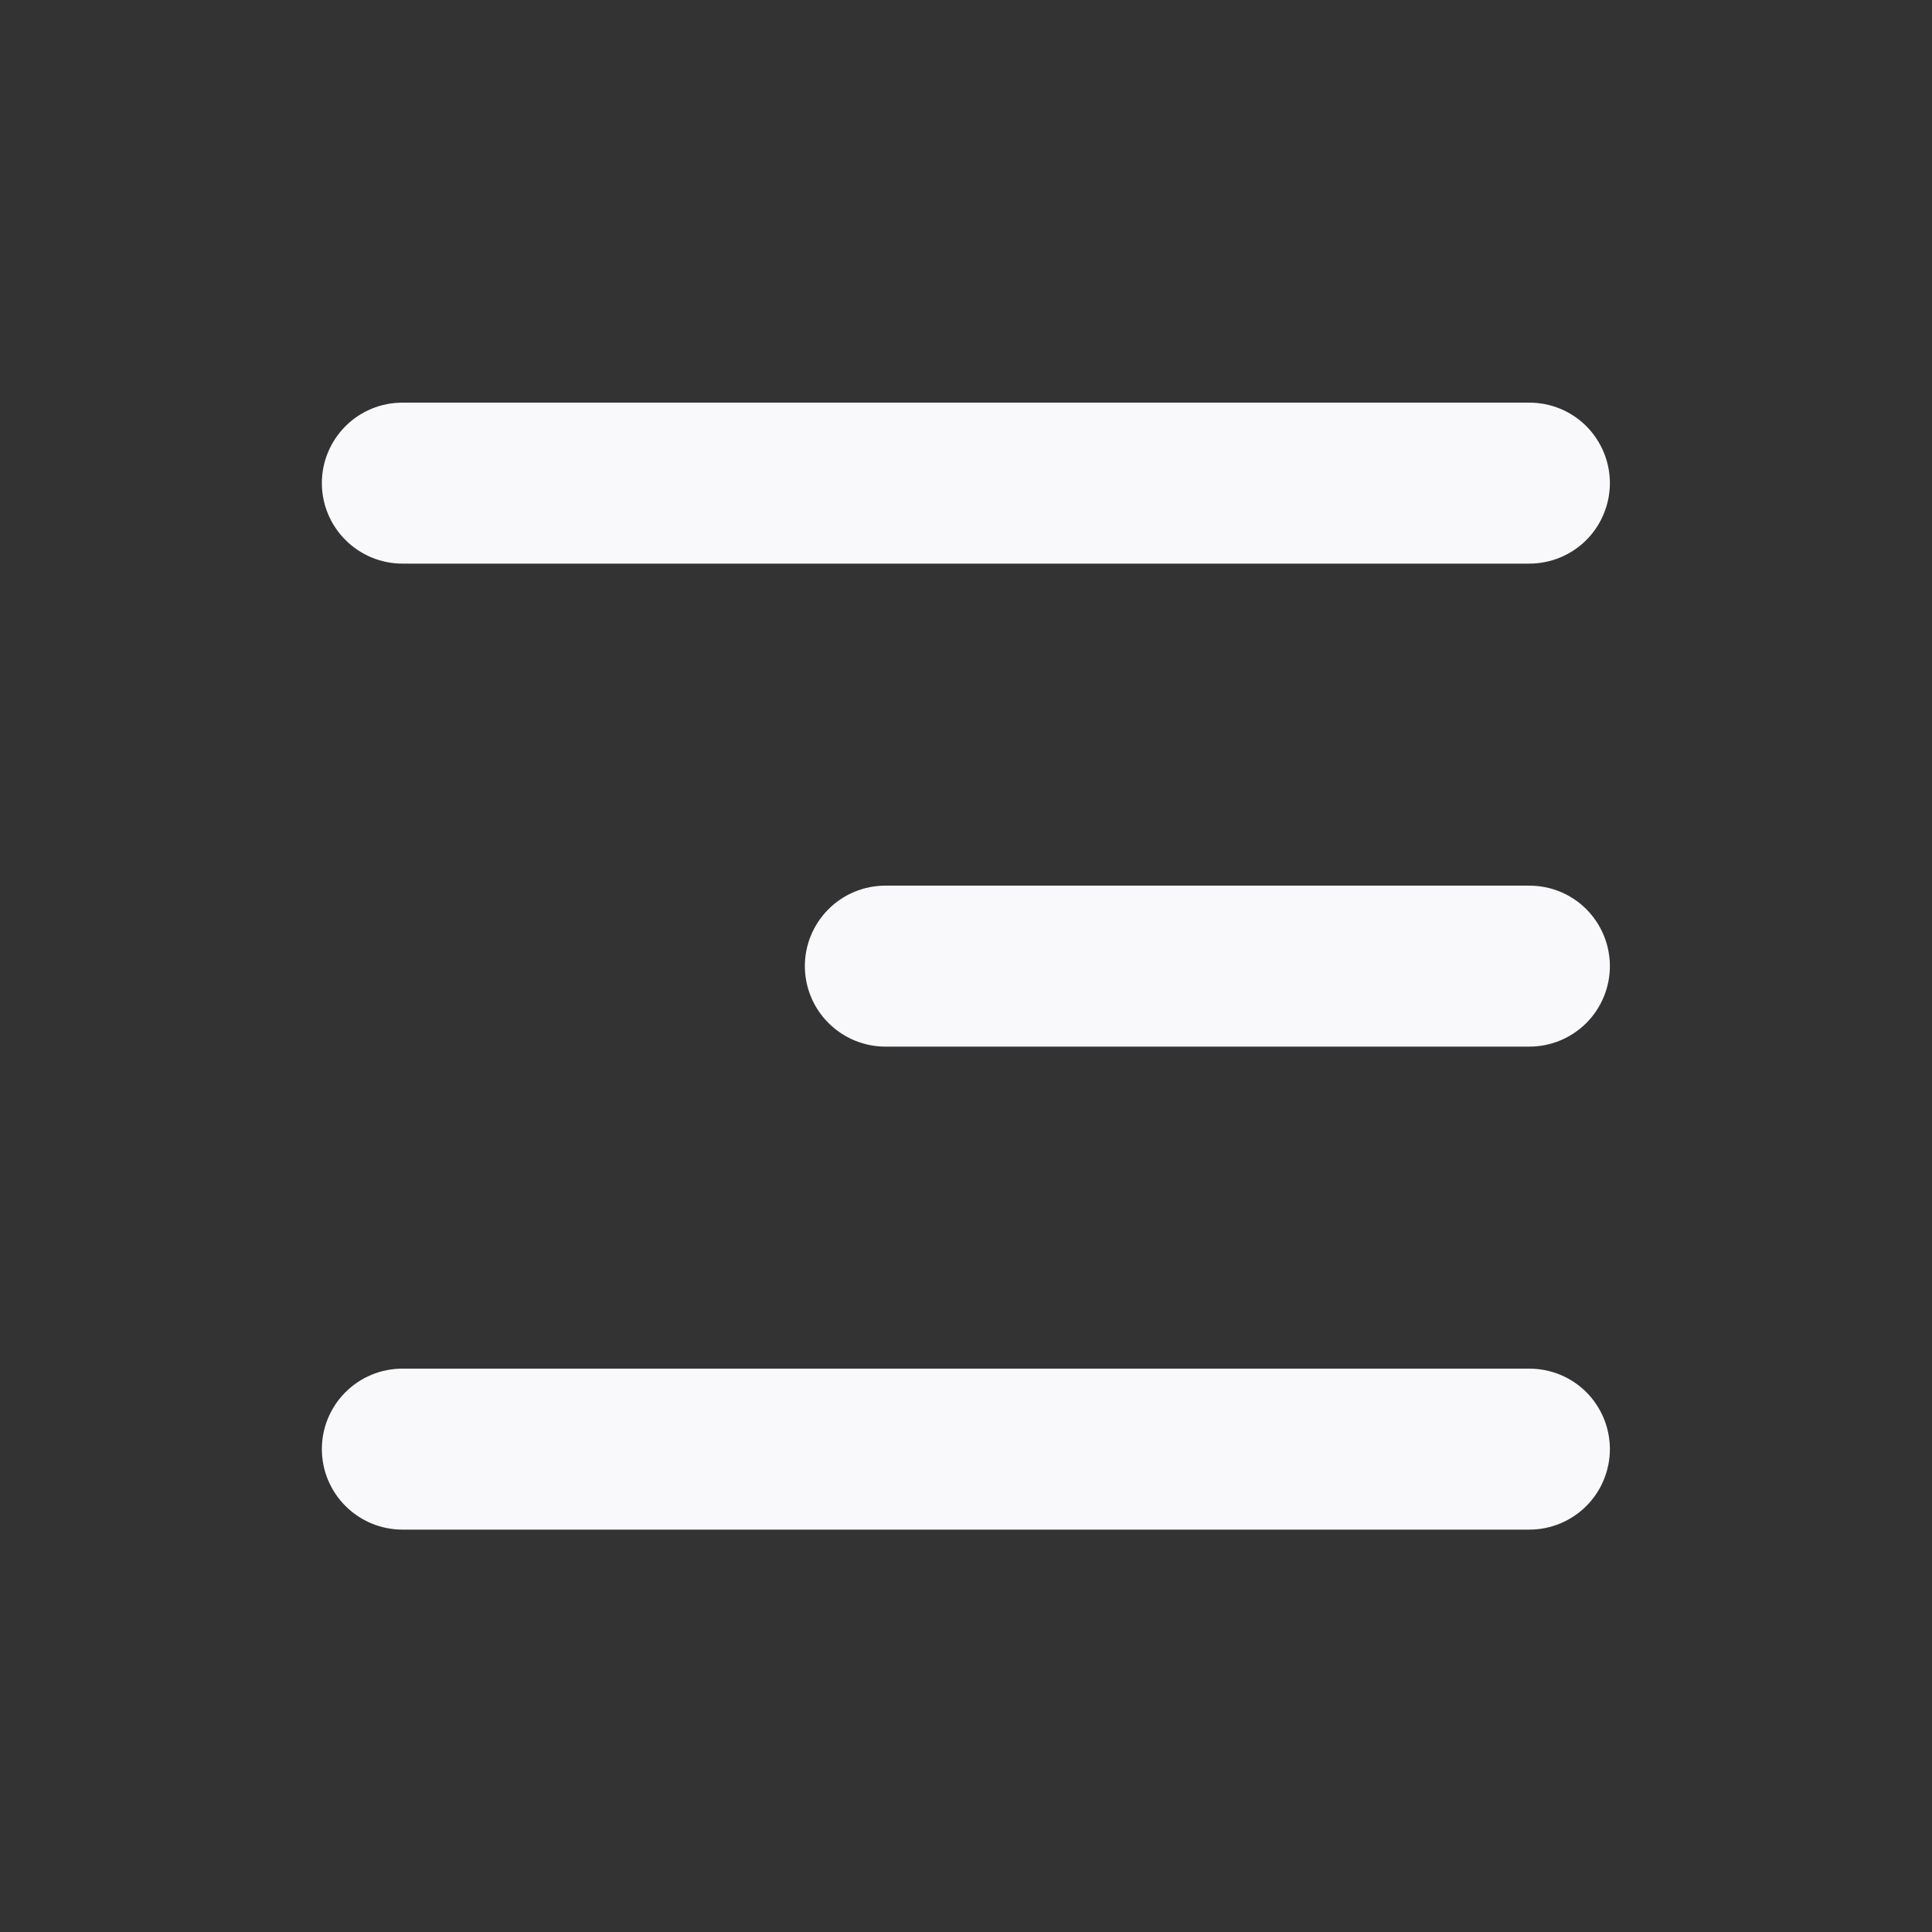 <svg width="22" height="22" viewBox="0 0 22 22" fill="none" xmlns="http://www.w3.org/2000/svg">
<rect x="0" y="0" width="22" height="22" fill="#333333" stroke="none"/>
<path d="M18.332 16.501C18.332 16.744 18.235 16.978 18.064 17.149C17.892 17.321 17.659 17.418 17.415 17.418H4.582C4.339 17.418 4.106 17.321 3.934 17.149C3.762 16.978 3.665 16.744 3.665 16.501C3.665 16.258 3.762 16.025 3.934 15.853C4.106 15.681 4.339 15.585 4.582 15.585H17.415C17.659 15.585 17.892 15.681 18.064 15.853C18.235 16.025 18.332 16.258 18.332 16.501ZM18.332 5.501C18.332 5.744 18.235 5.978 18.064 6.149C17.892 6.321 17.659 6.418 17.415 6.418H4.582C4.339 6.418 4.106 6.321 3.934 6.149C3.762 5.978 3.665 5.744 3.665 5.501C3.665 5.258 3.762 5.025 3.934 4.853C4.106 4.681 4.339 4.585 4.582 4.585H17.415C17.659 4.585 17.892 4.681 18.064 4.853C18.235 5.025 18.332 5.258 18.332 5.501ZM17.415 11.918C17.659 11.918 17.892 11.821 18.064 11.649C18.235 11.478 18.332 11.244 18.332 11.001C18.332 10.758 18.235 10.525 18.064 10.353C17.892 10.181 17.659 10.085 17.415 10.085H10.082C9.839 10.085 9.606 10.181 9.434 10.353C9.262 10.525 9.165 10.758 9.165 11.001C9.165 11.244 9.262 11.478 9.434 11.649C9.606 11.821 9.839 11.918 10.082 11.918H17.415Z" fill="#F9F9FB"/>
</svg>
